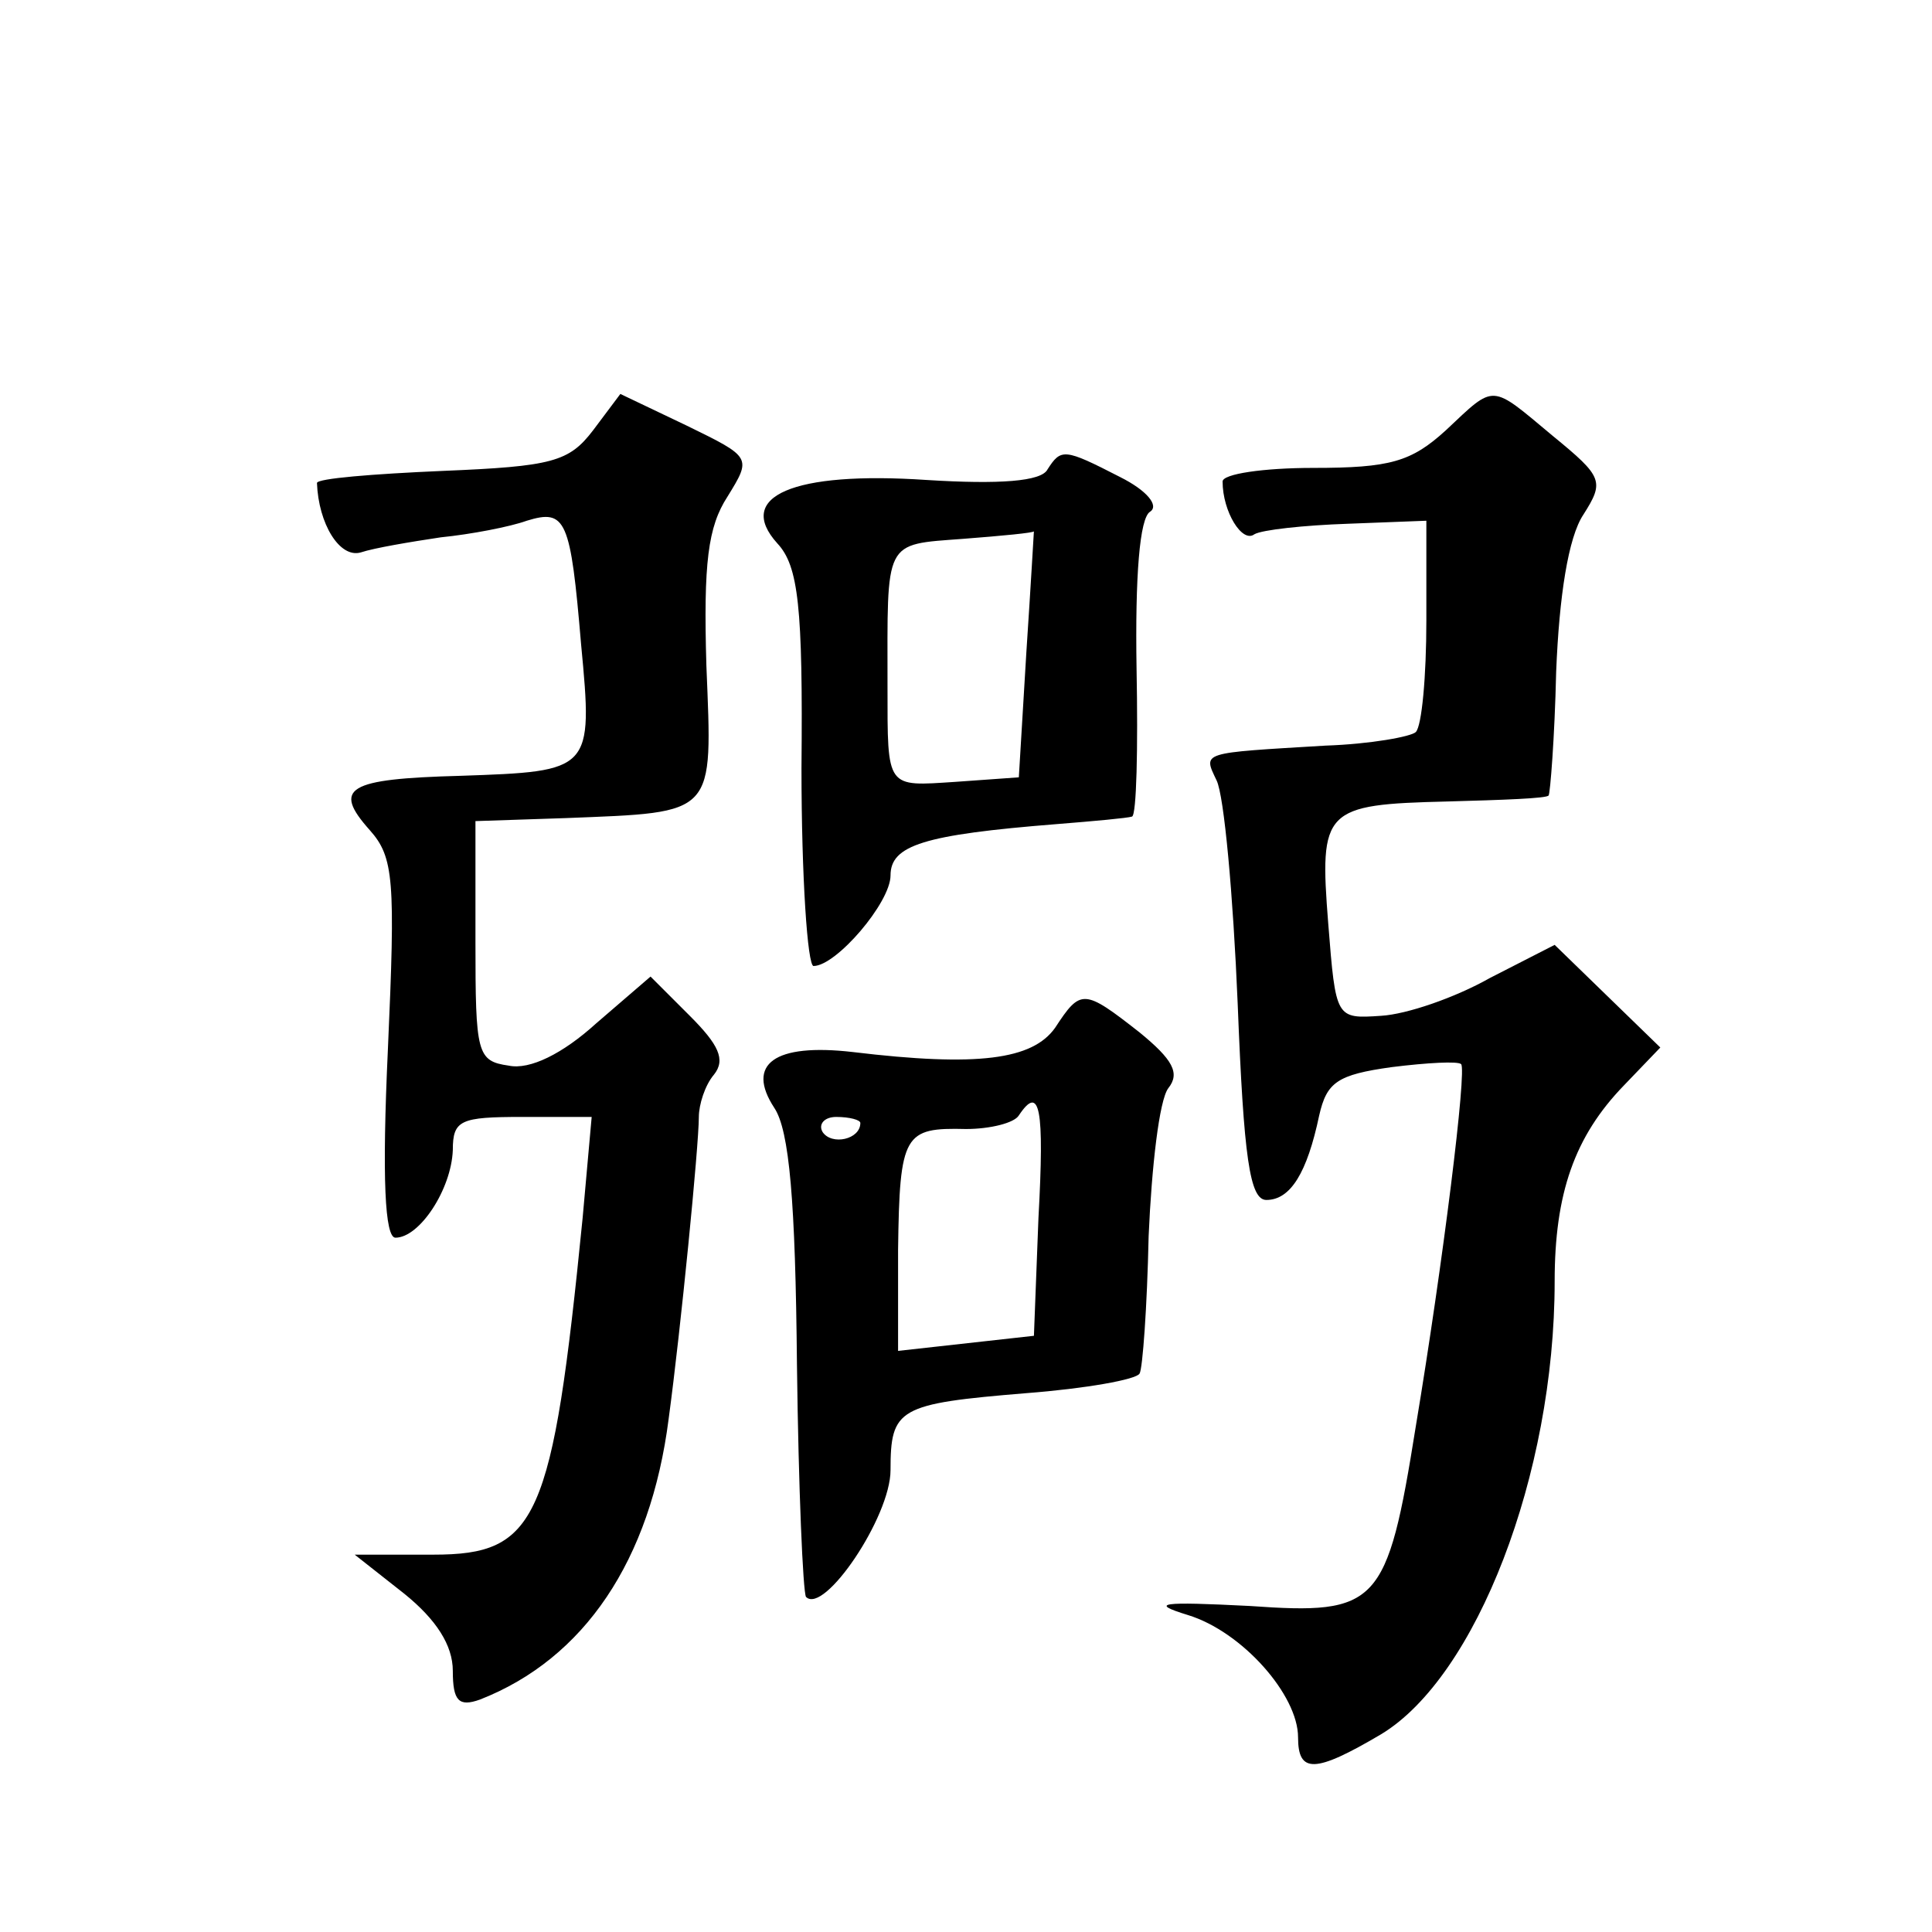 <?xml version="1.0" standalone="no"?>
<!DOCTYPE svg PUBLIC "-//W3C//DTD SVG 20010904//EN"
 "http://www.w3.org/TR/2001/REC-SVG-20010904/DTD/svg10.dtd">
<svg version="1.0" xmlns="http://www.w3.org/2000/svg"
 width="128pt" height="128pt" viewBox="0 0 128 128"
 preserveAspectRatio="xMidYMid meet">
<g transform="translate(0,128) scale(0.1,-0.1)"
fill="#0" stroke="none">
<path d="M393 995 c-16 -21 -27 -24 -100 -27 -46 -2 -83 -5 -83 -8 1 -27 15 -50
29 -46 9 3 33 7 53 10 20 2 46 7 57 11 26 8 29 1 36 -82 8 -84 7 -84 -80 -87 -75
-2 -85 -8 -60 -36 16 -18 17 -33 12 -145 -4 -86 -2 -125 5 -125 16 0 37 32 38 58
0 20 5 22 46 22 l46 0 -6 -67 c-20 -201 -30 -223 -99 -223 l-52 0 33 -26 c21 -17
32 -34 32 -51 0 -20 4 -24 18 -19 69 27 113 92 125 186 8 59 20 181 20 200 0 8
4 21 10 28 8 10 3 20 -16 39 l-26 26 -36 -31 c-22 -20 -44 -31 -58 -28 -21 3 -22
8 -22 82 l0 80 60 2 c100 4 97 1 93 101 -2 68 1 92 14 112 16 26 16 26 -27 47 l-44
21 -18 -24z M958 995 c-23 -21 -37 -25 -88 -25 -33 0 -60 -4 -60 -9 0 -20 13 -41
21 -35 5 3 33 6 62 7 l52 2 0 -66 c0 -37 -3 -70 -7 -74 -3 -3 -30 -8 -60 -9 -83
-5 -81 -4 -72 -23 5 -10 11 -76 14 -148 4 -102 8 -130 19 -130 16 0 27 18 35 56
5 22 12 27 48 32 24 3 44 4 46 2 4 -3 -12 -132 -30 -240 -19 -119 -25 -125 -110
-119 -59 3 -67 2 -41 -6 36 -11 73 -53 73 -81 0 -24 11 -24 55 2 63 38 115 172
115 300 0 58 13 96 46 130 l24 25 -35 34 -35 34 -43 -22 c-23 -13 -55 -24 -72 -25
-30 -2 -30 -2 -35 61 -6 76 -3 79 79 81 36 1 66 2 67 4 1 1 4 38 5 82 2 50 8 89
18 104 14 22 13 25 -20 52 -42 35 -38 35 -71 4z M694 969 c-4 -8 -32 -10 -80 -7
-89 6 -127 -11 -99 -42 14 -15 17 -42 16 -149 0 -72 4 -131 8 -131 15 0 51 42 51
60 0 20 22 27 110 34 25 2 47 4 50 5 3 1 4 45 3 98 -1 61 2 100 9 104 6 4 -2 14
-20 23 -37 19 -39 19 -48 5z m-14 -121 l-5 -83 -42 -3 c-46 -3 -45 -5 -45 63 0
98 -3 94 50 98 26 2 47 4 47 5 0 1 -2 -35 -5 -80z M699 599 c-15 -21 -51 -26 -134
-16 -52 6 -71 -8 -52 -37 10 -15 14 -62 15 -170 1 -82 4 -151 6 -154 12 -12 56
53 56 84 0 41 5 44 90 51 39 3 73 9 75 13 2 3 5 44 6 91 2 46 7 90 13 98 8 10 3
19 -19 37 -37 29 -39 29 -56 3z m-11 -126 l-3 -78 -45 -5 -45 -5 0 67 c1 77 4 81
45 80 16 0 32 4 35 9 14 21 17 5 13 -68z m-118 63 c0 -11 -19 -15 -25 -6 -3 5 1
10 9 10 9 0 16 -2 16 -4z"/>
</g>
</svg>
